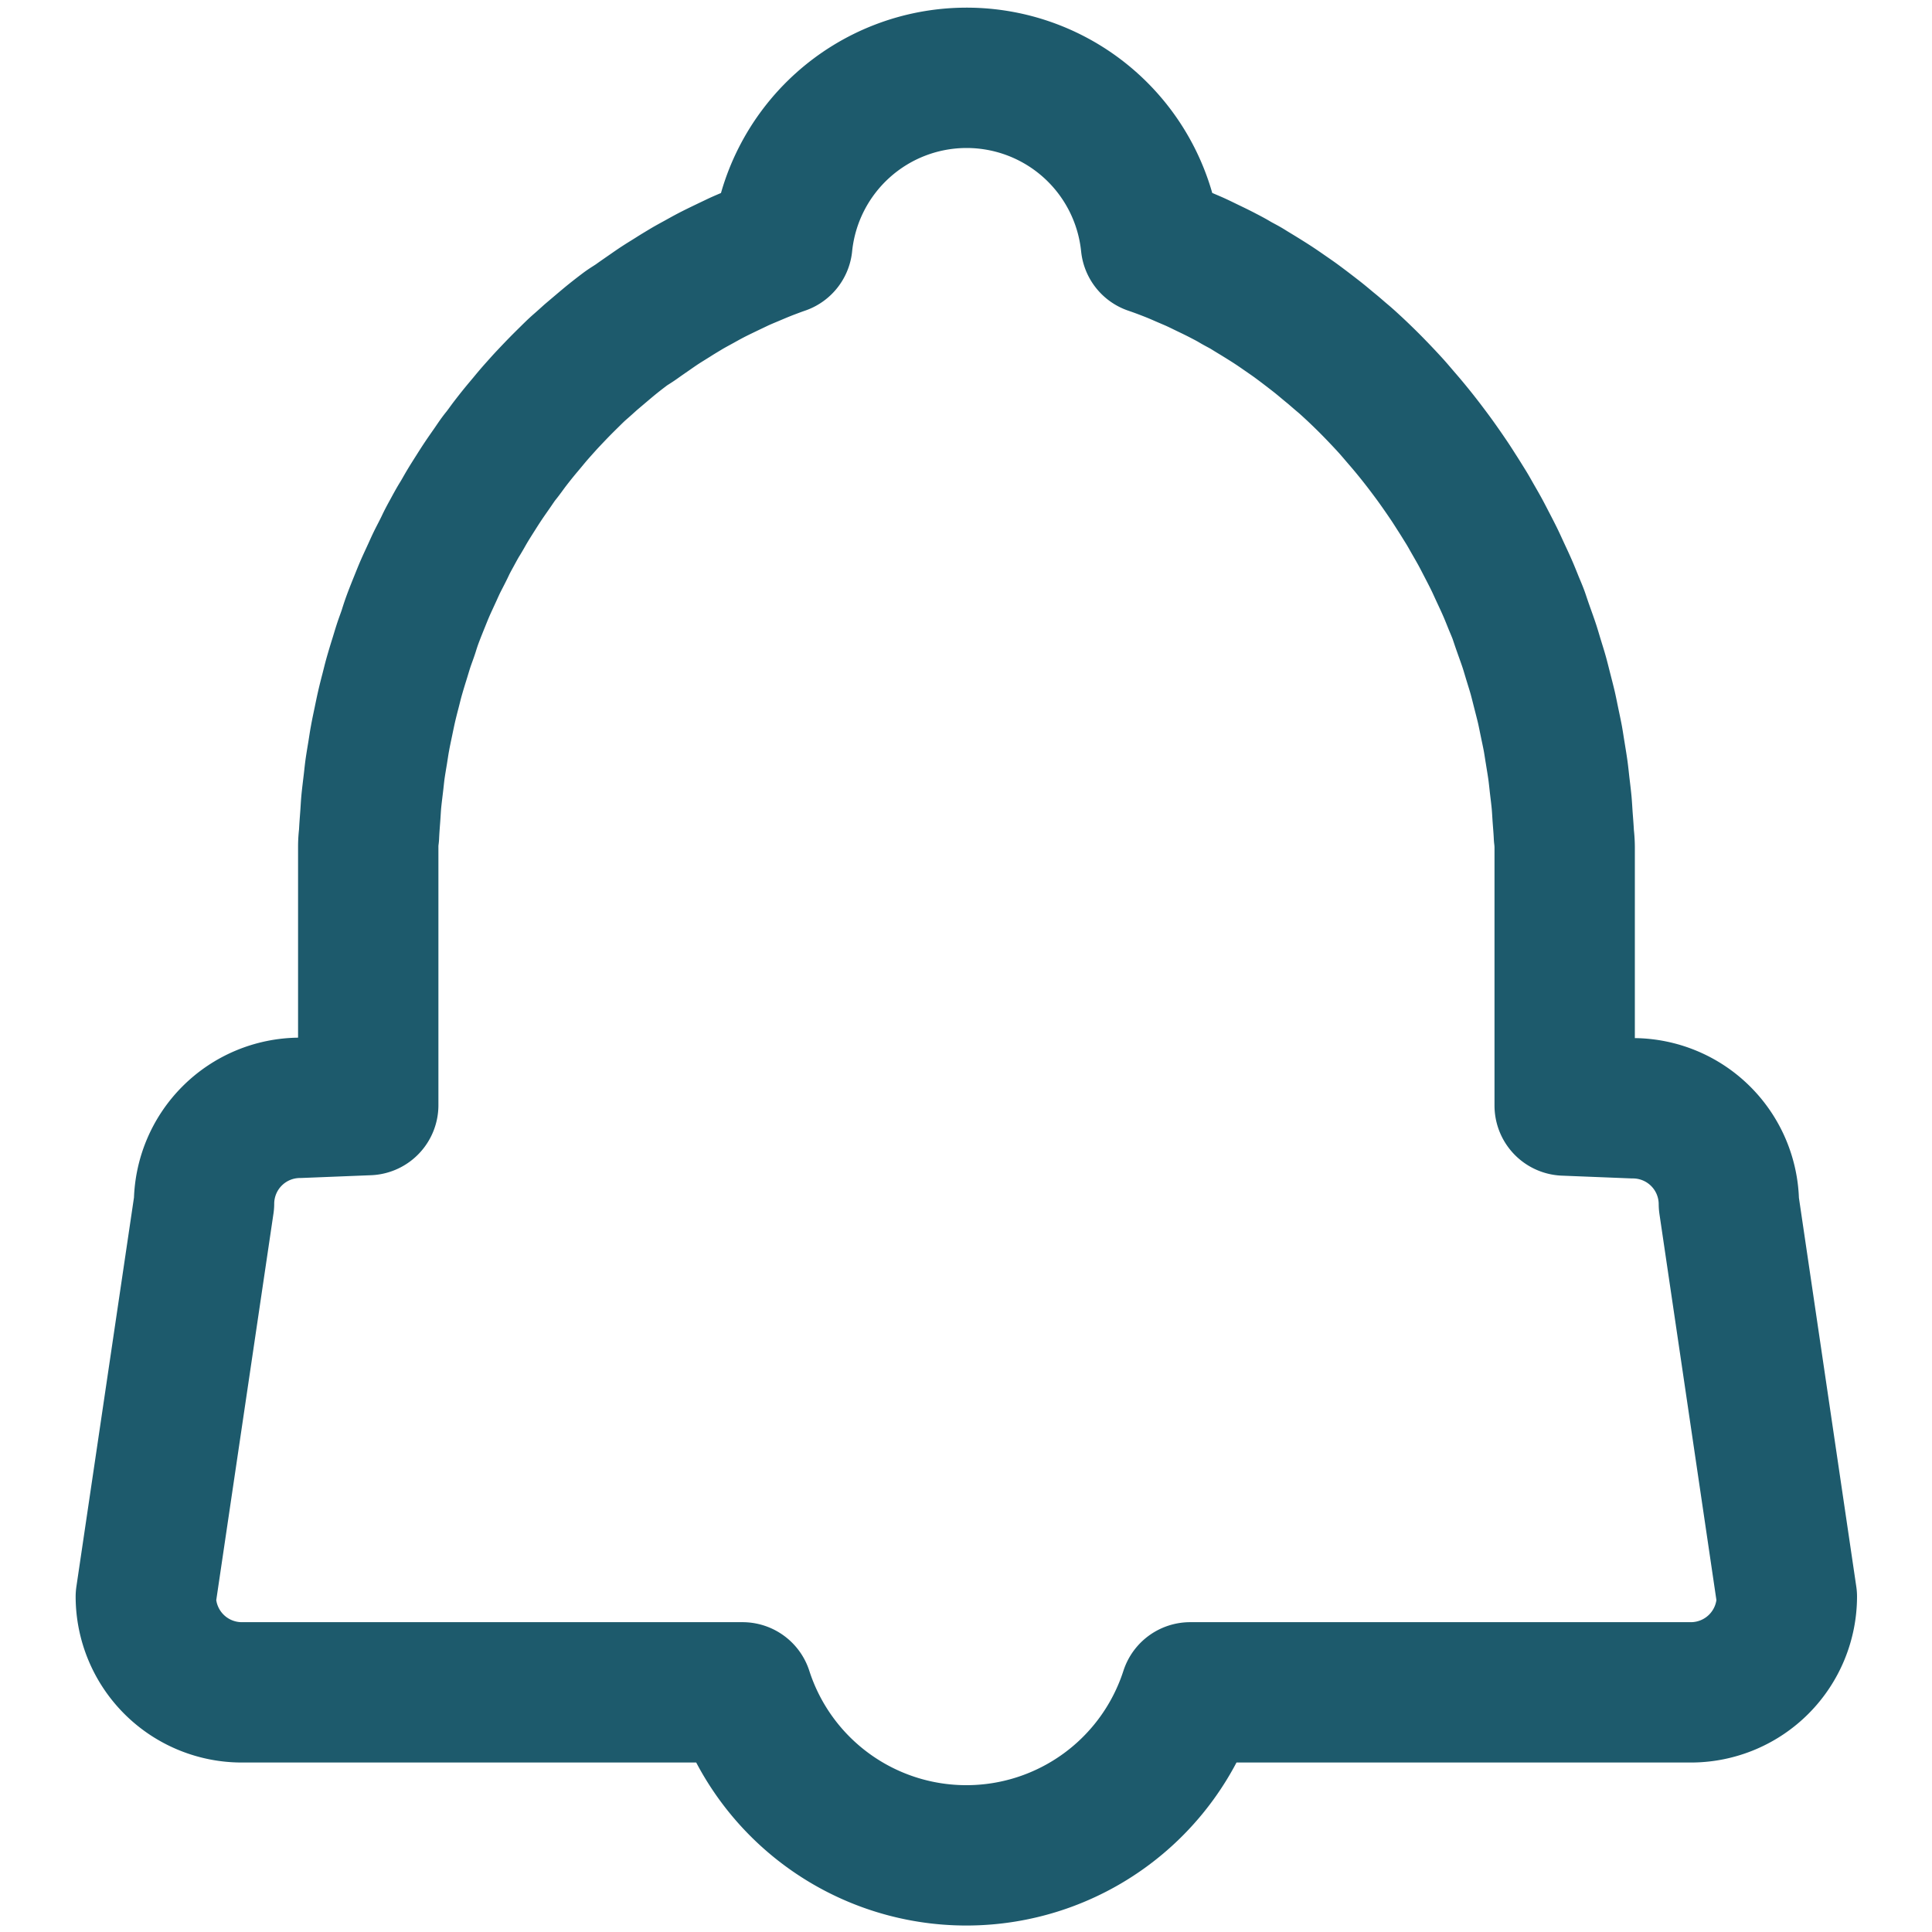 <svg xmlns="http://www.w3.org/2000/svg" viewBox="0 0 402.52 402.52"><defs><style>.a{fill:none;stroke:#1d5a6c;stroke-linecap:round;stroke-linejoin:round;stroke-width:29.24px;}</style></defs><path class="a" d="M360.2,250.81a20,20,0,0,0-19.91-19.91l-14.3-.57V176.45a19.81,19.81,0,0,0-.16-2.33h0c-.06-1.37-.18-2.72-.28-4.08-.06-.92-.11-1.85-.19-2.77-.12-1.27-.28-2.53-.43-3.79-.11-1-.21-2-.34-2.95-.17-1.23-.38-2.44-.57-3.65-.17-1-.31-2-.49-3-.22-1.18-.48-2.35-.72-3.52-.21-1-.4-2-.63-3-.27-1.15-.57-2.28-.86-3.42s-.5-2-.77-3-.66-2.22-1-3.33-.59-2-.9-2.95-.75-2.16-1.13-3.23-.68-1.95-1-2.91-.83-2.09-1.25-3.13-.77-1.92-1.18-2.86-.9-2-1.37-3-.85-1.87-1.3-2.8-1-2-1.49-2.94-.94-1.83-1.43-2.74-1.06-1.89-1.6-2.83-1-1.79-1.55-2.67-1.13-1.83-1.71-2.73-1.1-1.74-1.68-2.6-1.19-1.75-1.8-2.62-1.19-1.69-1.8-2.51-1.26-1.69-1.9-2.52-1.27-1.63-1.92-2.43-1.31-1.6-2-2.4-1.34-1.56-2-2.33-1.38-1.54-2.08-2.29-1.42-1.5-2.14-2.24-1.43-1.45-2.16-2.16-1.49-1.44-2.25-2.14-1.48-1.37-2.24-2-1.56-1.36-2.35-2-1.54-1.29-2.32-1.92-1.63-1.28-2.45-1.91-1.59-1.21-2.39-1.8-1.7-1.2-2.55-1.79-1.63-1.13-2.46-1.67-1.76-1.12-2.65-1.67-1.66-1-2.5-1.53-1.84-1-2.76-1.55-1.7-.94-2.56-1.39-1.89-.95-2.85-1.41-1.73-.85-2.6-1.25-2-.86-2.95-1.28-1.75-.75-2.64-1.1-2-.77-3.05-1.14l-.8-.28a38.6,38.6,0,0,0-76.8,0l-.8.28c-1,.37-2,.74-3,1.14s-1.76.73-2.64,1.1-2,.83-2.94,1.28-1.74.83-2.61,1.25-1.91.92-2.85,1.41-1.7.92-2.55,1.39-1.85,1-2.76,1.55-1.67,1-2.5,1.53-1.78,1.1-2.66,1.67-1.64,1.11-2.45,1.67-1.71,1.18-2.56,1.79S131,68,130.18,68.62s-1.65,1.26-2.46,1.91-1.55,1.28-2.31,1.92l-2.36,2c-.75.68-1.5,1.36-2.24,2s-1.51,1.41-2.25,2.14-1.45,1.43-2.16,2.16-1.43,1.49-2.14,2.24-1.39,1.52-2.08,2.29-1.36,1.55-2,2.33-1.34,1.59-2,2.4-1.29,1.61-1.92,2.43S105,94.19,104.34,95s-1.2,1.66-1.79,2.51-1.22,1.74-1.81,2.62-1.13,1.73-1.68,2.6-1.15,1.81-1.7,2.73-1,1.77-1.56,2.67-1.08,1.88-1.6,2.83-1,1.82-1.43,2.74-1,2-1.48,2.94-.88,1.86-1.31,2.8-.93,2-1.37,3-.79,1.9-1.18,2.86-.84,2.08-1.24,3.13-.7,1.94-1,2.91-.77,2.15-1.12,3.23-.61,2-.91,2.95-.68,2.21-1,3.33-.52,2-.78,3-.59,2.27-.85,3.42c-.23,1-.43,2-.64,3-.24,1.17-.5,2.34-.71,3.52-.19,1-.33,2-.49,3-.2,1.21-.41,2.42-.58,3.65-.13,1-.22,2-.34,2.95-.15,1.26-.31,2.52-.43,3.79-.08.92-.12,1.85-.19,2.77-.1,1.36-.21,2.71-.27,4.08h0a17.87,17.87,0,0,0-.16,2.33v53.88l-14.3.57a20,20,0,0,0-19.91,19.91L30.38,332.68a20,20,0,0,0,19.91,19.91H154.7a49,49,0,0,0,93.27,0h104.4a20,20,0,0,0,19.91-19.91Z"/></svg>